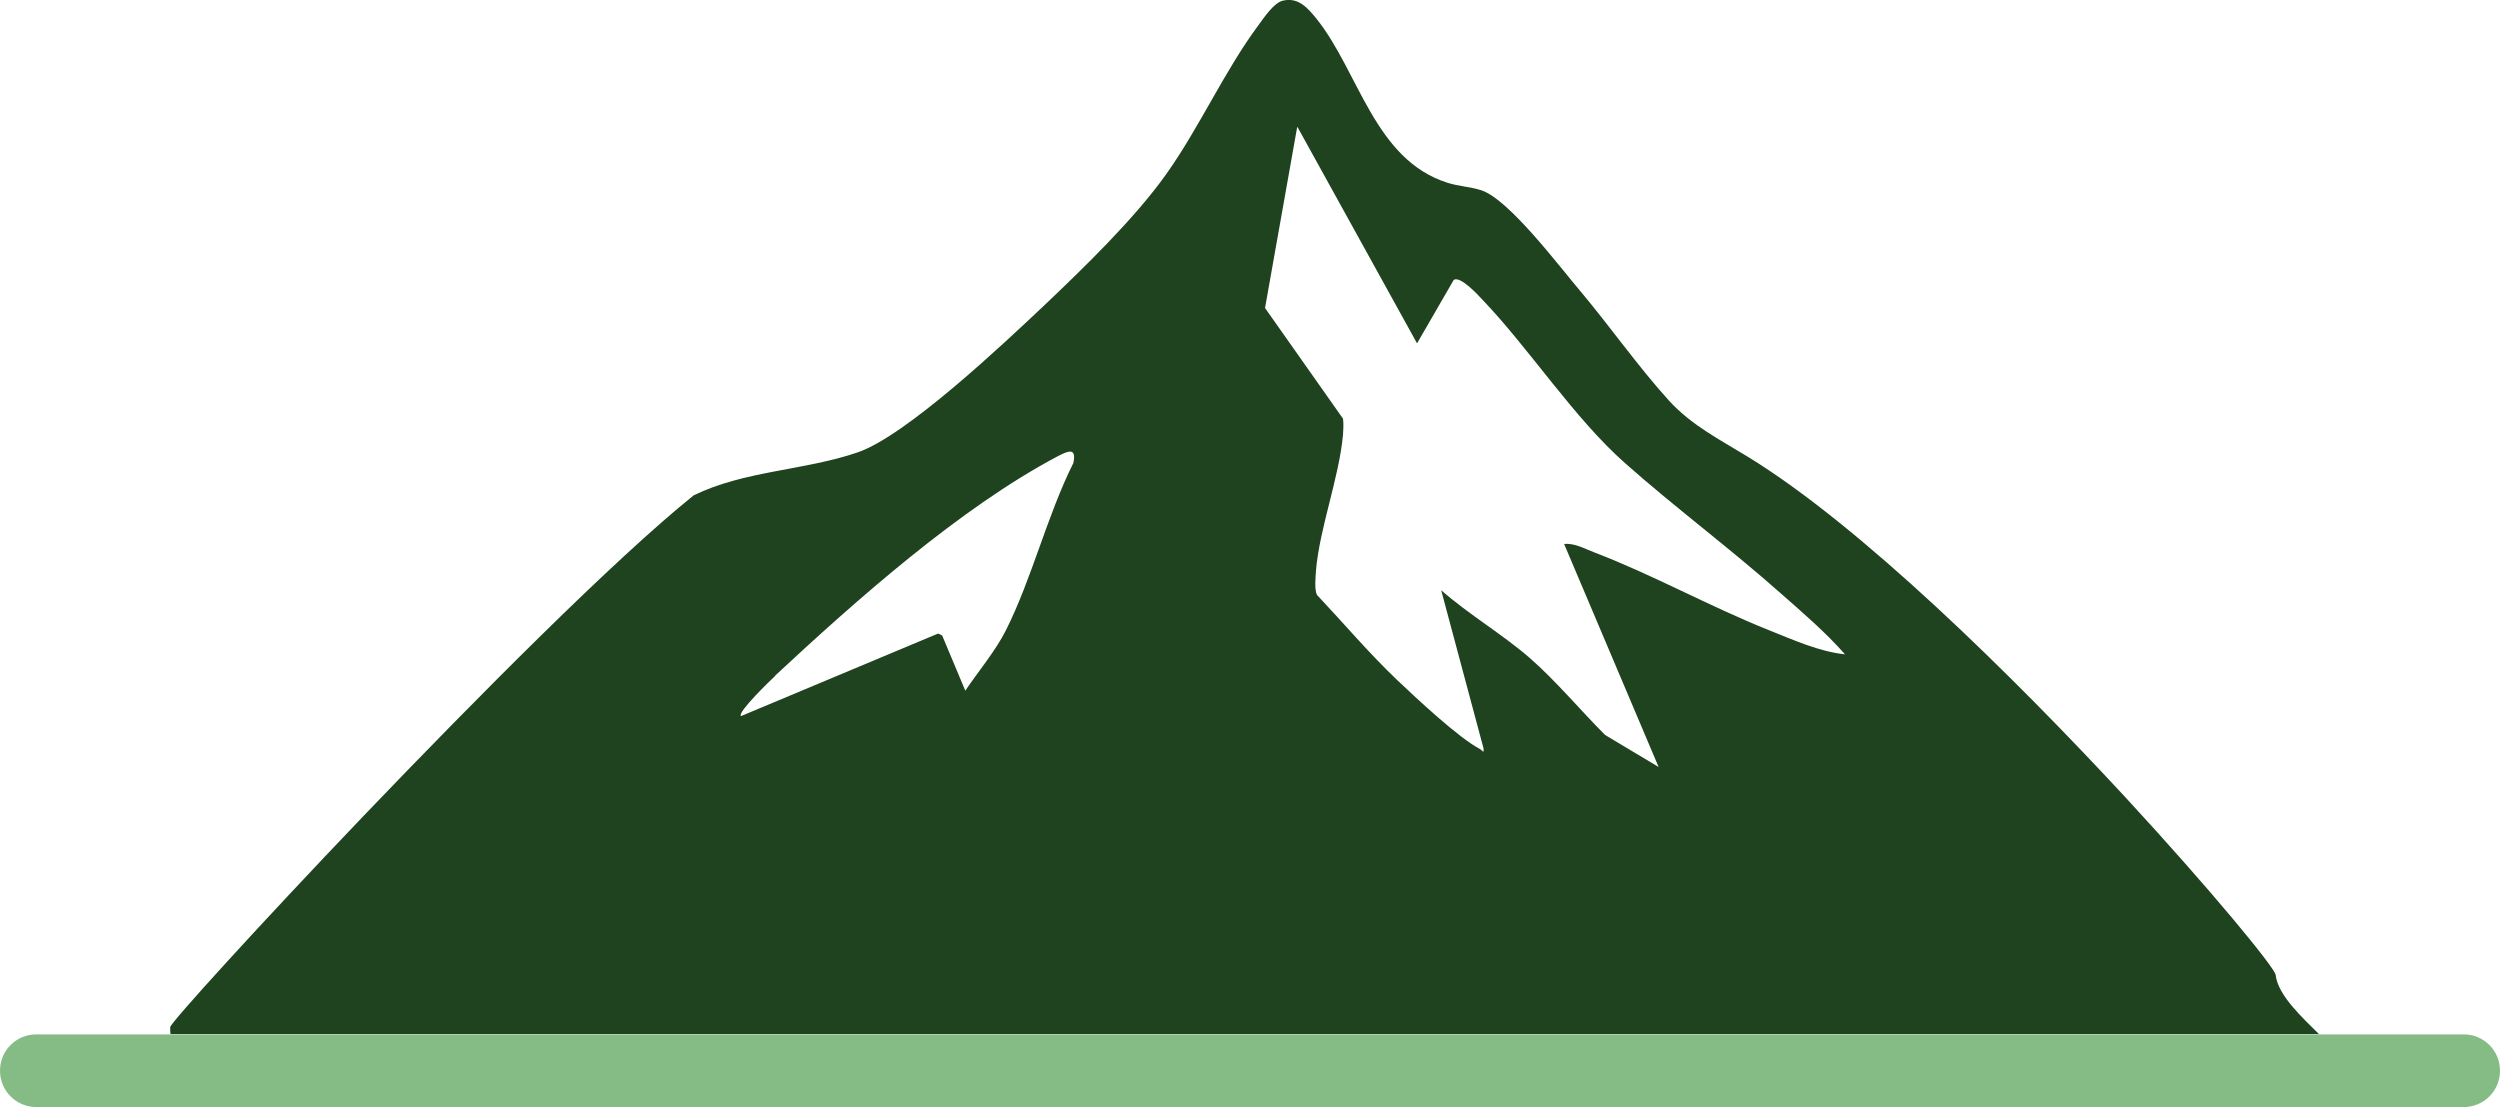 <?xml version="1.0" encoding="UTF-8"?>
<svg id="Layer_2" data-name="Layer 2" xmlns="http://www.w3.org/2000/svg" viewBox="0 0 75.65 33.5">
  <defs>
    <style>
      .cls-1 {
        fill: #85bc85;
      }

      .cls-2 {
        fill: #1e431e;
      }
    </style>
  </defs>
  <g id="Layer_1-2" data-name="Layer 1">
    <g>
      <path class="cls-2" d="M68.86,29.5c-.02-.21-1.92-2.53-4.56-5.39-3.4-3.67-8.02-8.22-11.43-10.3-.85-.52-1.68-.94-2.36-1.68-.92-1.01-1.79-2.25-2.68-3.31-.64-.75-2.16-2.78-3-3.06-.33-.11-.69-.12-1.03-.23-2.21-.7-2.68-3.36-3.96-4.96-.27-.33-.55-.66-1.02-.55-.27.06-.57.51-.73.73-1.03,1.38-1.79,3.1-2.8,4.52-.96,1.35-2.48,2.82-3.69,3.97-1.23,1.16-4.18,3.95-5.65,4.45-1.6.55-3.43.55-4.96,1.3-2.41,1.94-6.53,6.09-9.97,9.68-3.23,3.38-5.86,6.28-5.87,6.41,0,.09,0,.16.01.21h65.01c-.47-.47-1.25-1.17-1.31-1.8ZM39.26,3.84l3.62,6.55,1.11-1.92c.2-.13.74.46.87.6,1.45,1.52,2.76,3.57,4.32,4.95,1.5,1.33,3.18,2.58,4.7,3.93.67.59,1.36,1.18,1.95,1.85-.78-.08-1.57-.44-2.3-.73-1.78-.71-3.52-1.68-5.3-2.36-.29-.11-.58-.28-.9-.25l2.86,6.75-1.62-.97c-.75-.75-1.49-1.64-2.28-2.33-.83-.72-1.85-1.32-2.68-2.05l1.28,4.78c.02.19-.03.07-.1.03-.65-.34-1.93-1.54-2.51-2.09-.86-.82-1.62-1.72-2.43-2.58-.08-.17-.04-.53-.03-.72.11-1.31.7-2.81.82-4.13.01-.16.02-.32,0-.48l-2.36-3.35.97-5.46ZM23.45,20.45c2.45-2.28,5.6-5.08,8.55-6.64.29-.15.59-.3.48.2-.79,1.58-1.26,3.51-2.04,5.06-.31.62-.84,1.25-1.23,1.83l-.7-1.67-.12-.06-5.97,2.5c-.12-.11.92-1.11,1.04-1.22Z"/>
      <path class="cls-1" d="M1.1,33.5h73.45c.61,0,1.1-.49,1.1-1.1s-.49-1.1-1.1-1.1H1.1c-.61,0-1.1.49-1.1,1.1s.49,1.1,1.1,1.1Z"/>
    </g>
  </g>
</svg>